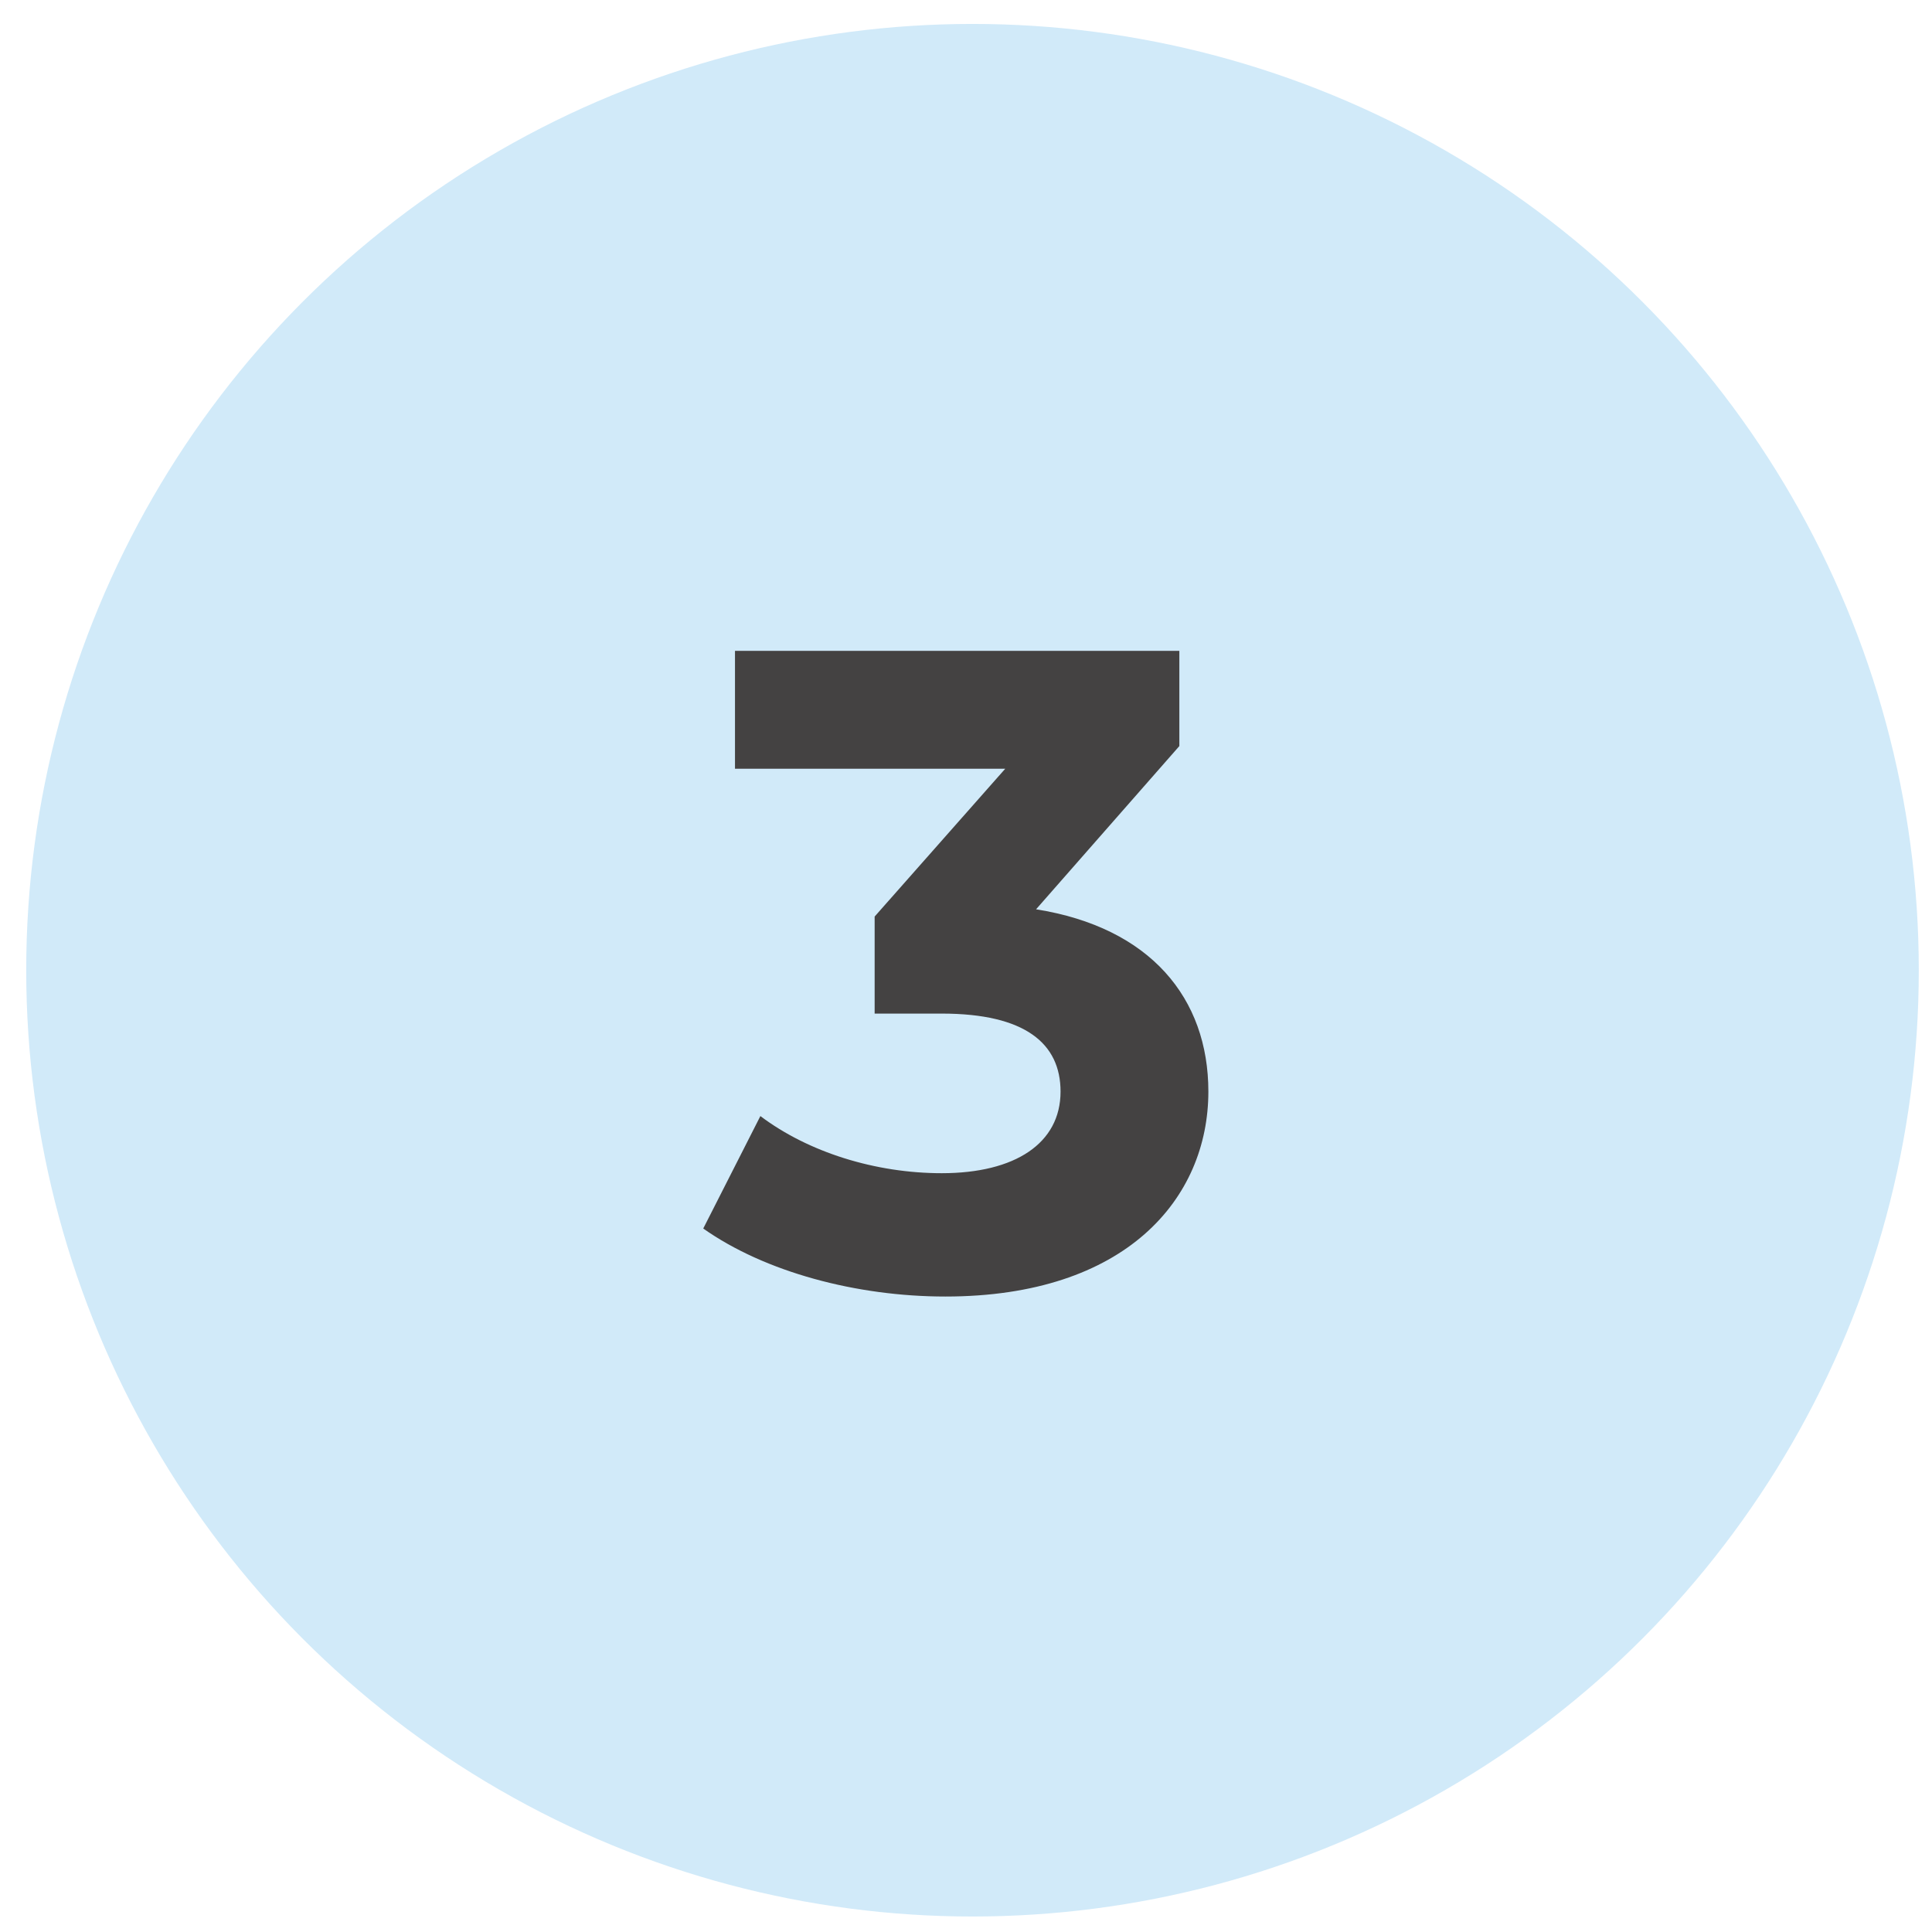 <svg width="49" height="49" viewBox="0 0 49 49" fill="none" xmlns="http://www.w3.org/2000/svg">
<circle cx="24.665" cy="24.607" r="24" fill="#D1EAF9"/>
<path d="M26.277 23.062L29.911 18.922V16.507H18.641V19.497H25.495L22.183 23.246V25.707H23.885C26.001 25.707 26.898 26.466 26.898 27.685C26.898 28.996 25.748 29.755 23.885 29.755C22.206 29.755 20.504 29.226 19.285 28.306L17.836 31.158C19.4 32.262 21.723 32.883 23.977 32.883C28.554 32.883 30.647 30.399 30.647 27.685C30.647 25.316 29.175 23.522 26.277 23.062Z" fill="#444242"/>
</svg>
